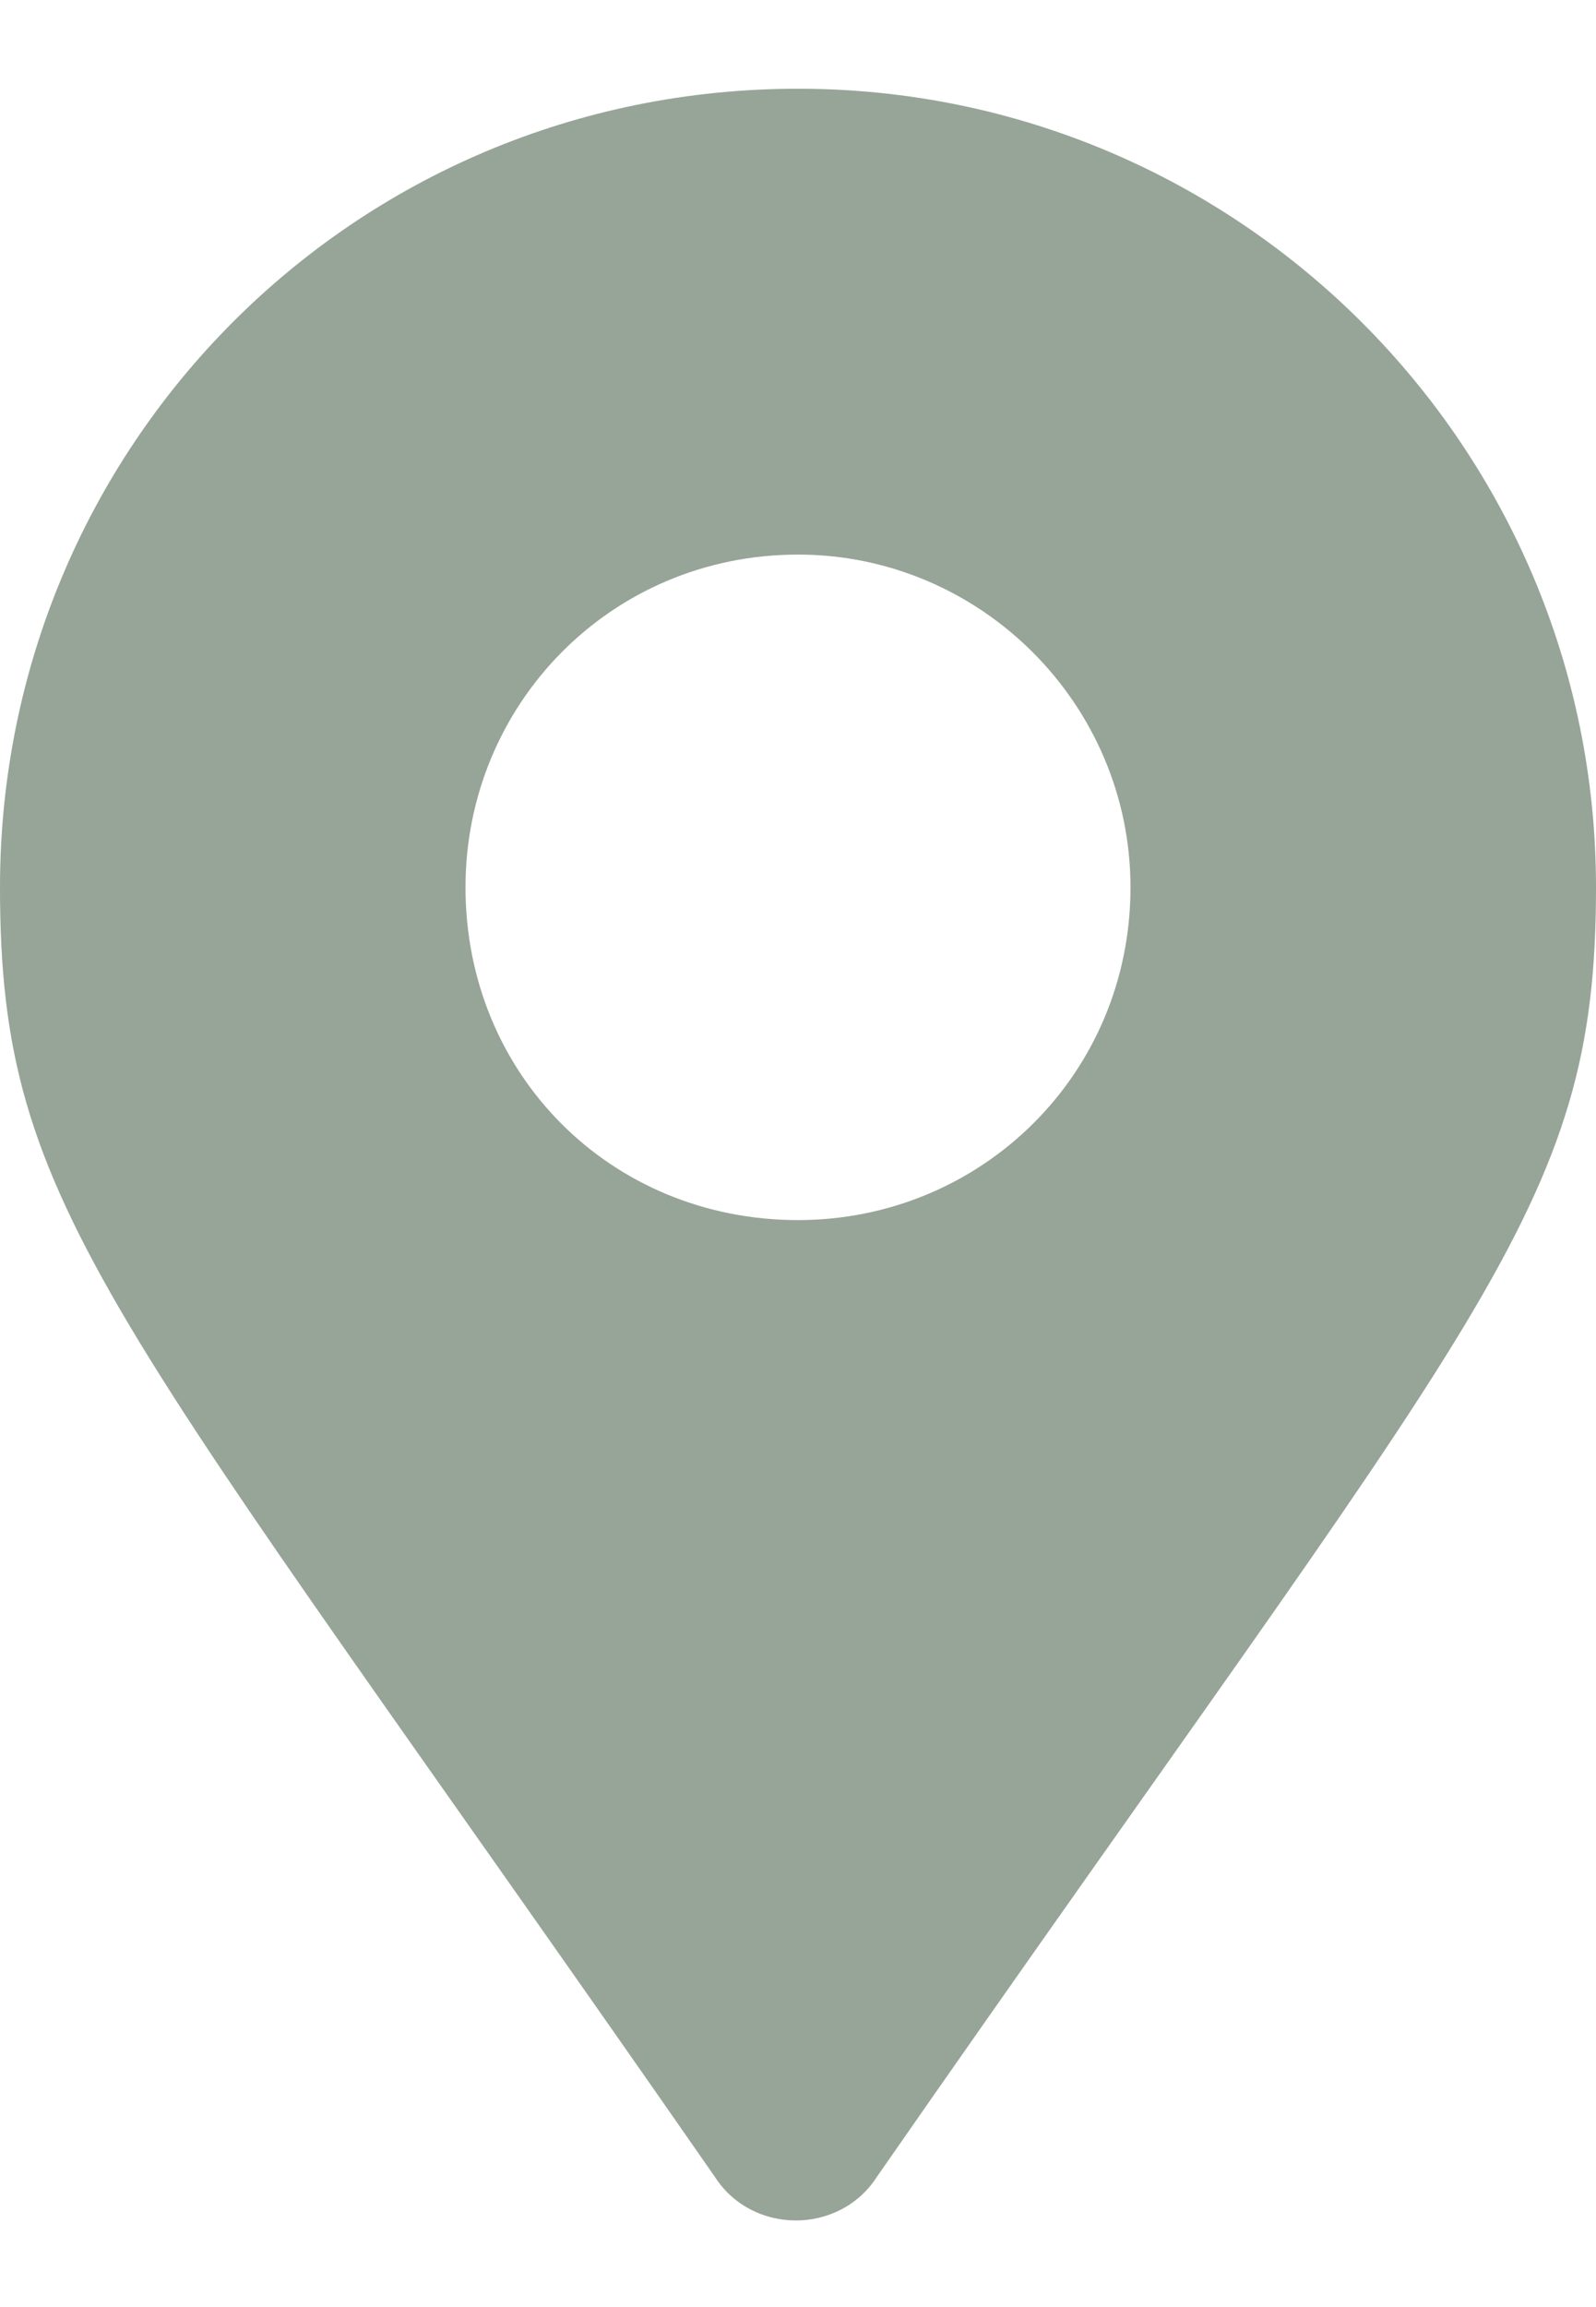 <svg width="9" height="13" viewBox="0 0 9 13" fill="none" xmlns="http://www.w3.org/2000/svg">
<path d="M4.031 12.266C0.609 7.344 0 6.828 0 5C0 2.516 1.992 0.5 4.5 0.5C6.984 0.5 9 2.516 9 5C9 6.828 8.367 7.344 4.945 12.266C4.734 12.594 4.242 12.594 4.031 12.266ZM4.5 6.875C5.531 6.875 6.375 6.055 6.375 5C6.375 3.969 5.531 3.125 4.5 3.125C3.445 3.125 2.625 3.969 2.625 5C2.625 6.055 3.445 6.875 4.5 6.875Z" fill="#344E35" fill-opacity="0.51"/>
</svg>
